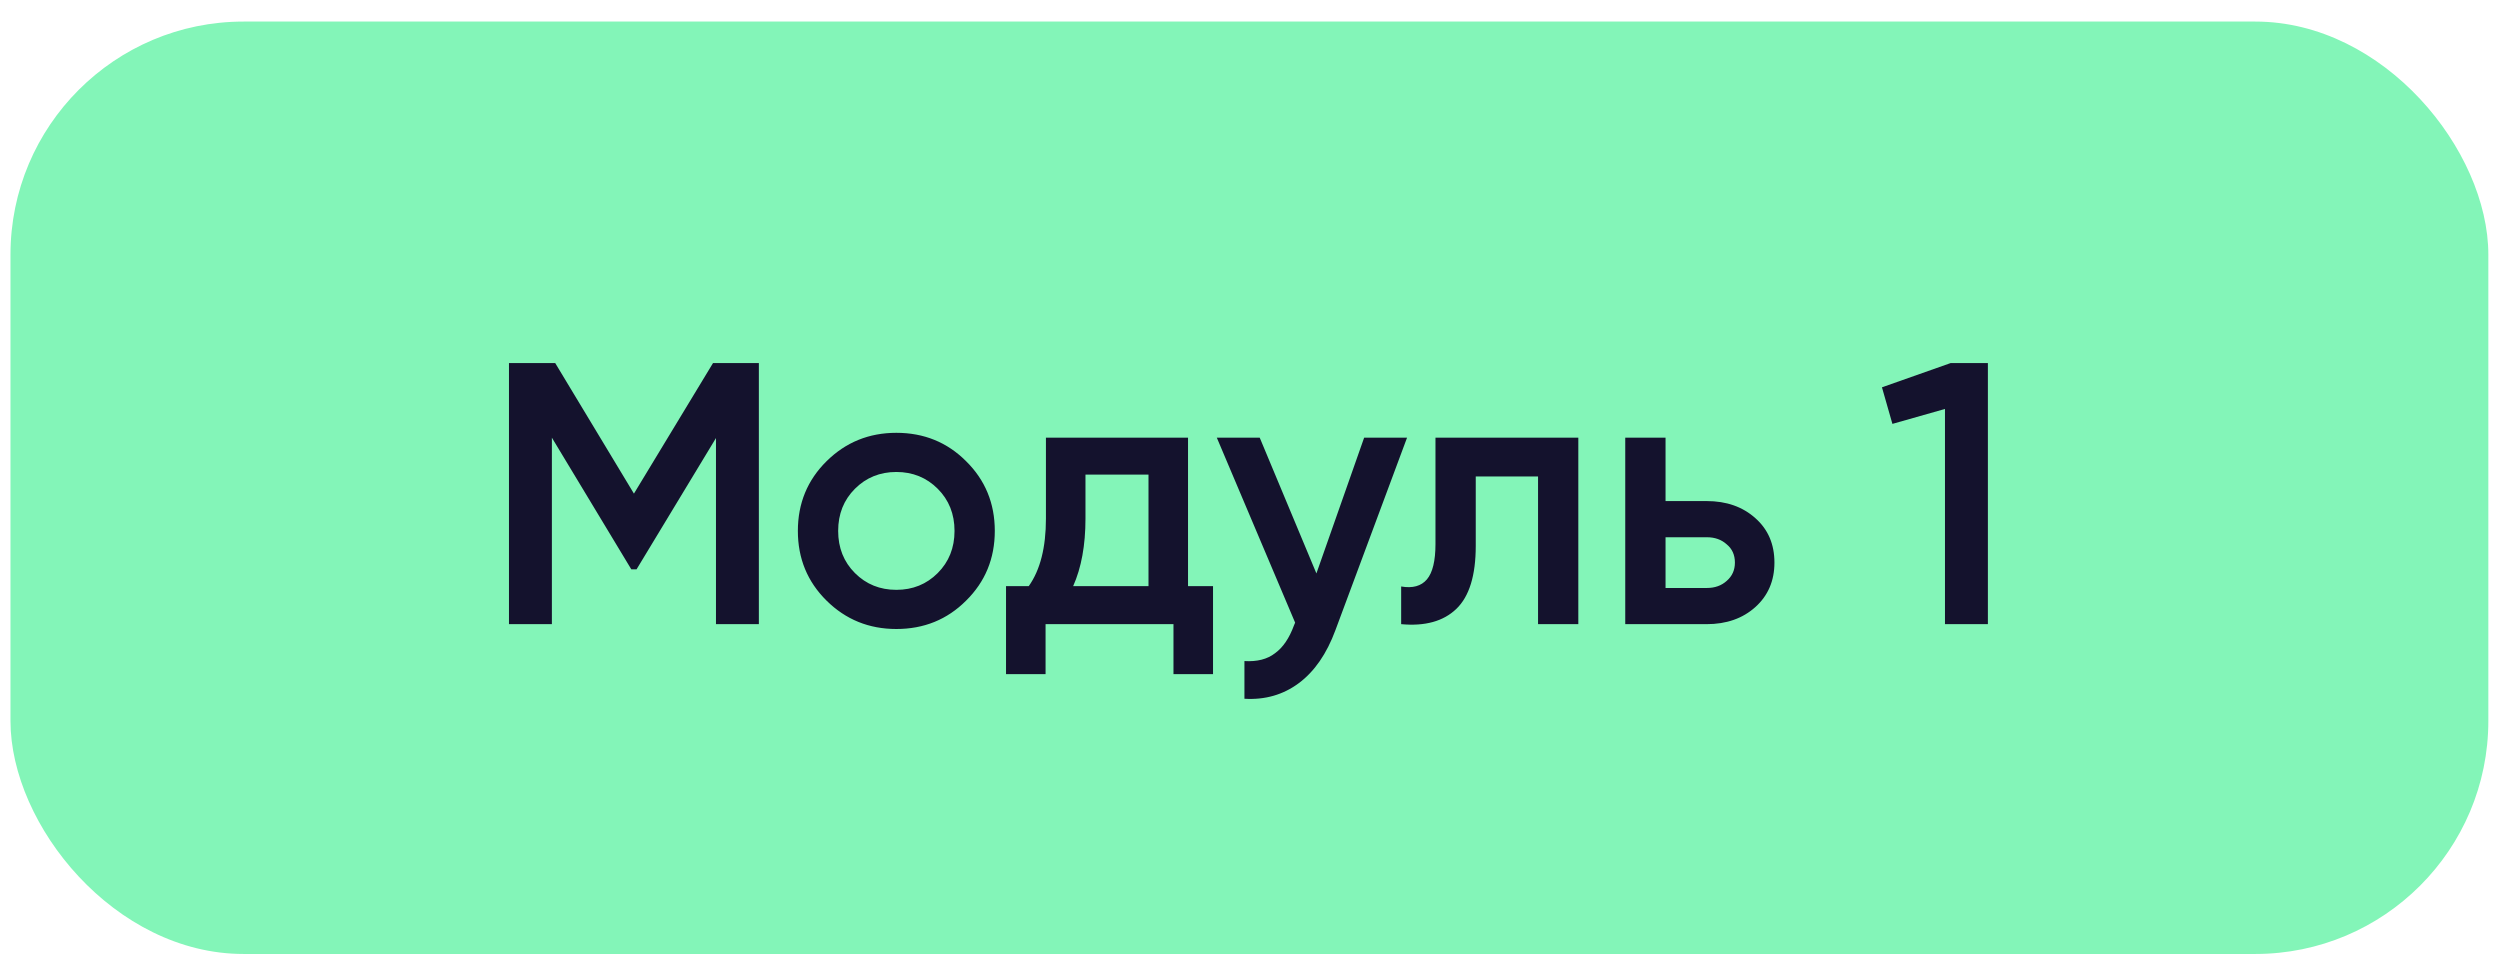 <?xml version="1.0" encoding="UTF-8"?> <svg xmlns="http://www.w3.org/2000/svg" width="110" height="42" viewBox="0 0 110 42" fill="none"> <rect x="0.461" y="0.949" width="109.026" height="41.026" rx="10.256" fill="#83F5B8"></rect> <path d="M33.39 15.976V27.463H31.503V19.274L28.008 25.051H27.778L24.283 19.258V27.463H22.395V15.976H24.43L27.893 21.719L31.372 15.976H33.39ZM39.439 27.676C38.235 27.676 37.212 27.261 36.37 26.429C35.528 25.598 35.106 24.575 35.106 23.36C35.106 22.146 35.528 21.123 36.37 20.292C37.212 19.46 38.235 19.044 39.439 19.044C40.653 19.044 41.676 19.46 42.507 20.292C43.35 21.123 43.771 22.146 43.771 23.36C43.771 24.575 43.35 25.598 42.507 26.429C41.676 27.261 40.653 27.676 39.439 27.676ZM37.617 25.215C38.109 25.707 38.717 25.953 39.439 25.953C40.161 25.953 40.768 25.707 41.26 25.215C41.752 24.722 41.999 24.104 41.999 23.36C41.999 22.616 41.752 21.998 41.26 21.506C40.768 21.014 40.161 20.767 39.439 20.767C38.717 20.767 38.109 21.014 37.617 21.506C37.125 21.998 36.879 22.616 36.879 23.36C36.879 24.104 37.125 24.722 37.617 25.215ZM52.273 25.789H53.373V29.662H51.633V27.463H46.005V29.662H44.265V25.789H45.266C45.77 25.078 46.021 24.088 46.021 22.819V19.258H52.273V25.789ZM47.219 25.789H50.534V20.882H47.761V22.819C47.761 23.989 47.58 24.98 47.219 25.789ZM60.022 19.258H61.91L58.759 27.726C58.376 28.765 57.84 29.541 57.151 30.056C56.461 30.57 55.663 30.8 54.755 30.745V29.087C55.313 29.12 55.761 29.006 56.1 28.743C56.45 28.491 56.729 28.081 56.937 27.512L56.986 27.397L53.54 19.258H55.428L57.922 25.231L60.022 19.258ZM69.446 19.258V27.463H67.674V20.964H64.933V24.017C64.933 25.319 64.649 26.243 64.08 26.79C63.511 27.337 62.701 27.561 61.651 27.463V25.805C62.154 25.893 62.532 25.789 62.783 25.494C63.035 25.198 63.161 24.679 63.161 23.935V19.258H69.446ZM75.089 22.047C75.964 22.047 76.68 22.299 77.239 22.802C77.796 23.295 78.075 23.946 78.075 24.755C78.075 25.554 77.796 26.205 77.239 26.708C76.68 27.211 75.964 27.463 75.089 27.463H71.511V19.258H73.284V22.047H75.089ZM75.105 25.871C75.455 25.871 75.745 25.767 75.975 25.559C76.216 25.351 76.336 25.083 76.336 24.755C76.336 24.416 76.216 24.148 75.975 23.951C75.745 23.743 75.455 23.639 75.105 23.639H73.284V25.871H75.105ZM85.826 15.976H87.467V27.463H85.579V17.994L83.266 18.651L82.806 17.042L85.826 15.976Z" fill="#14122D"></path> </svg> 